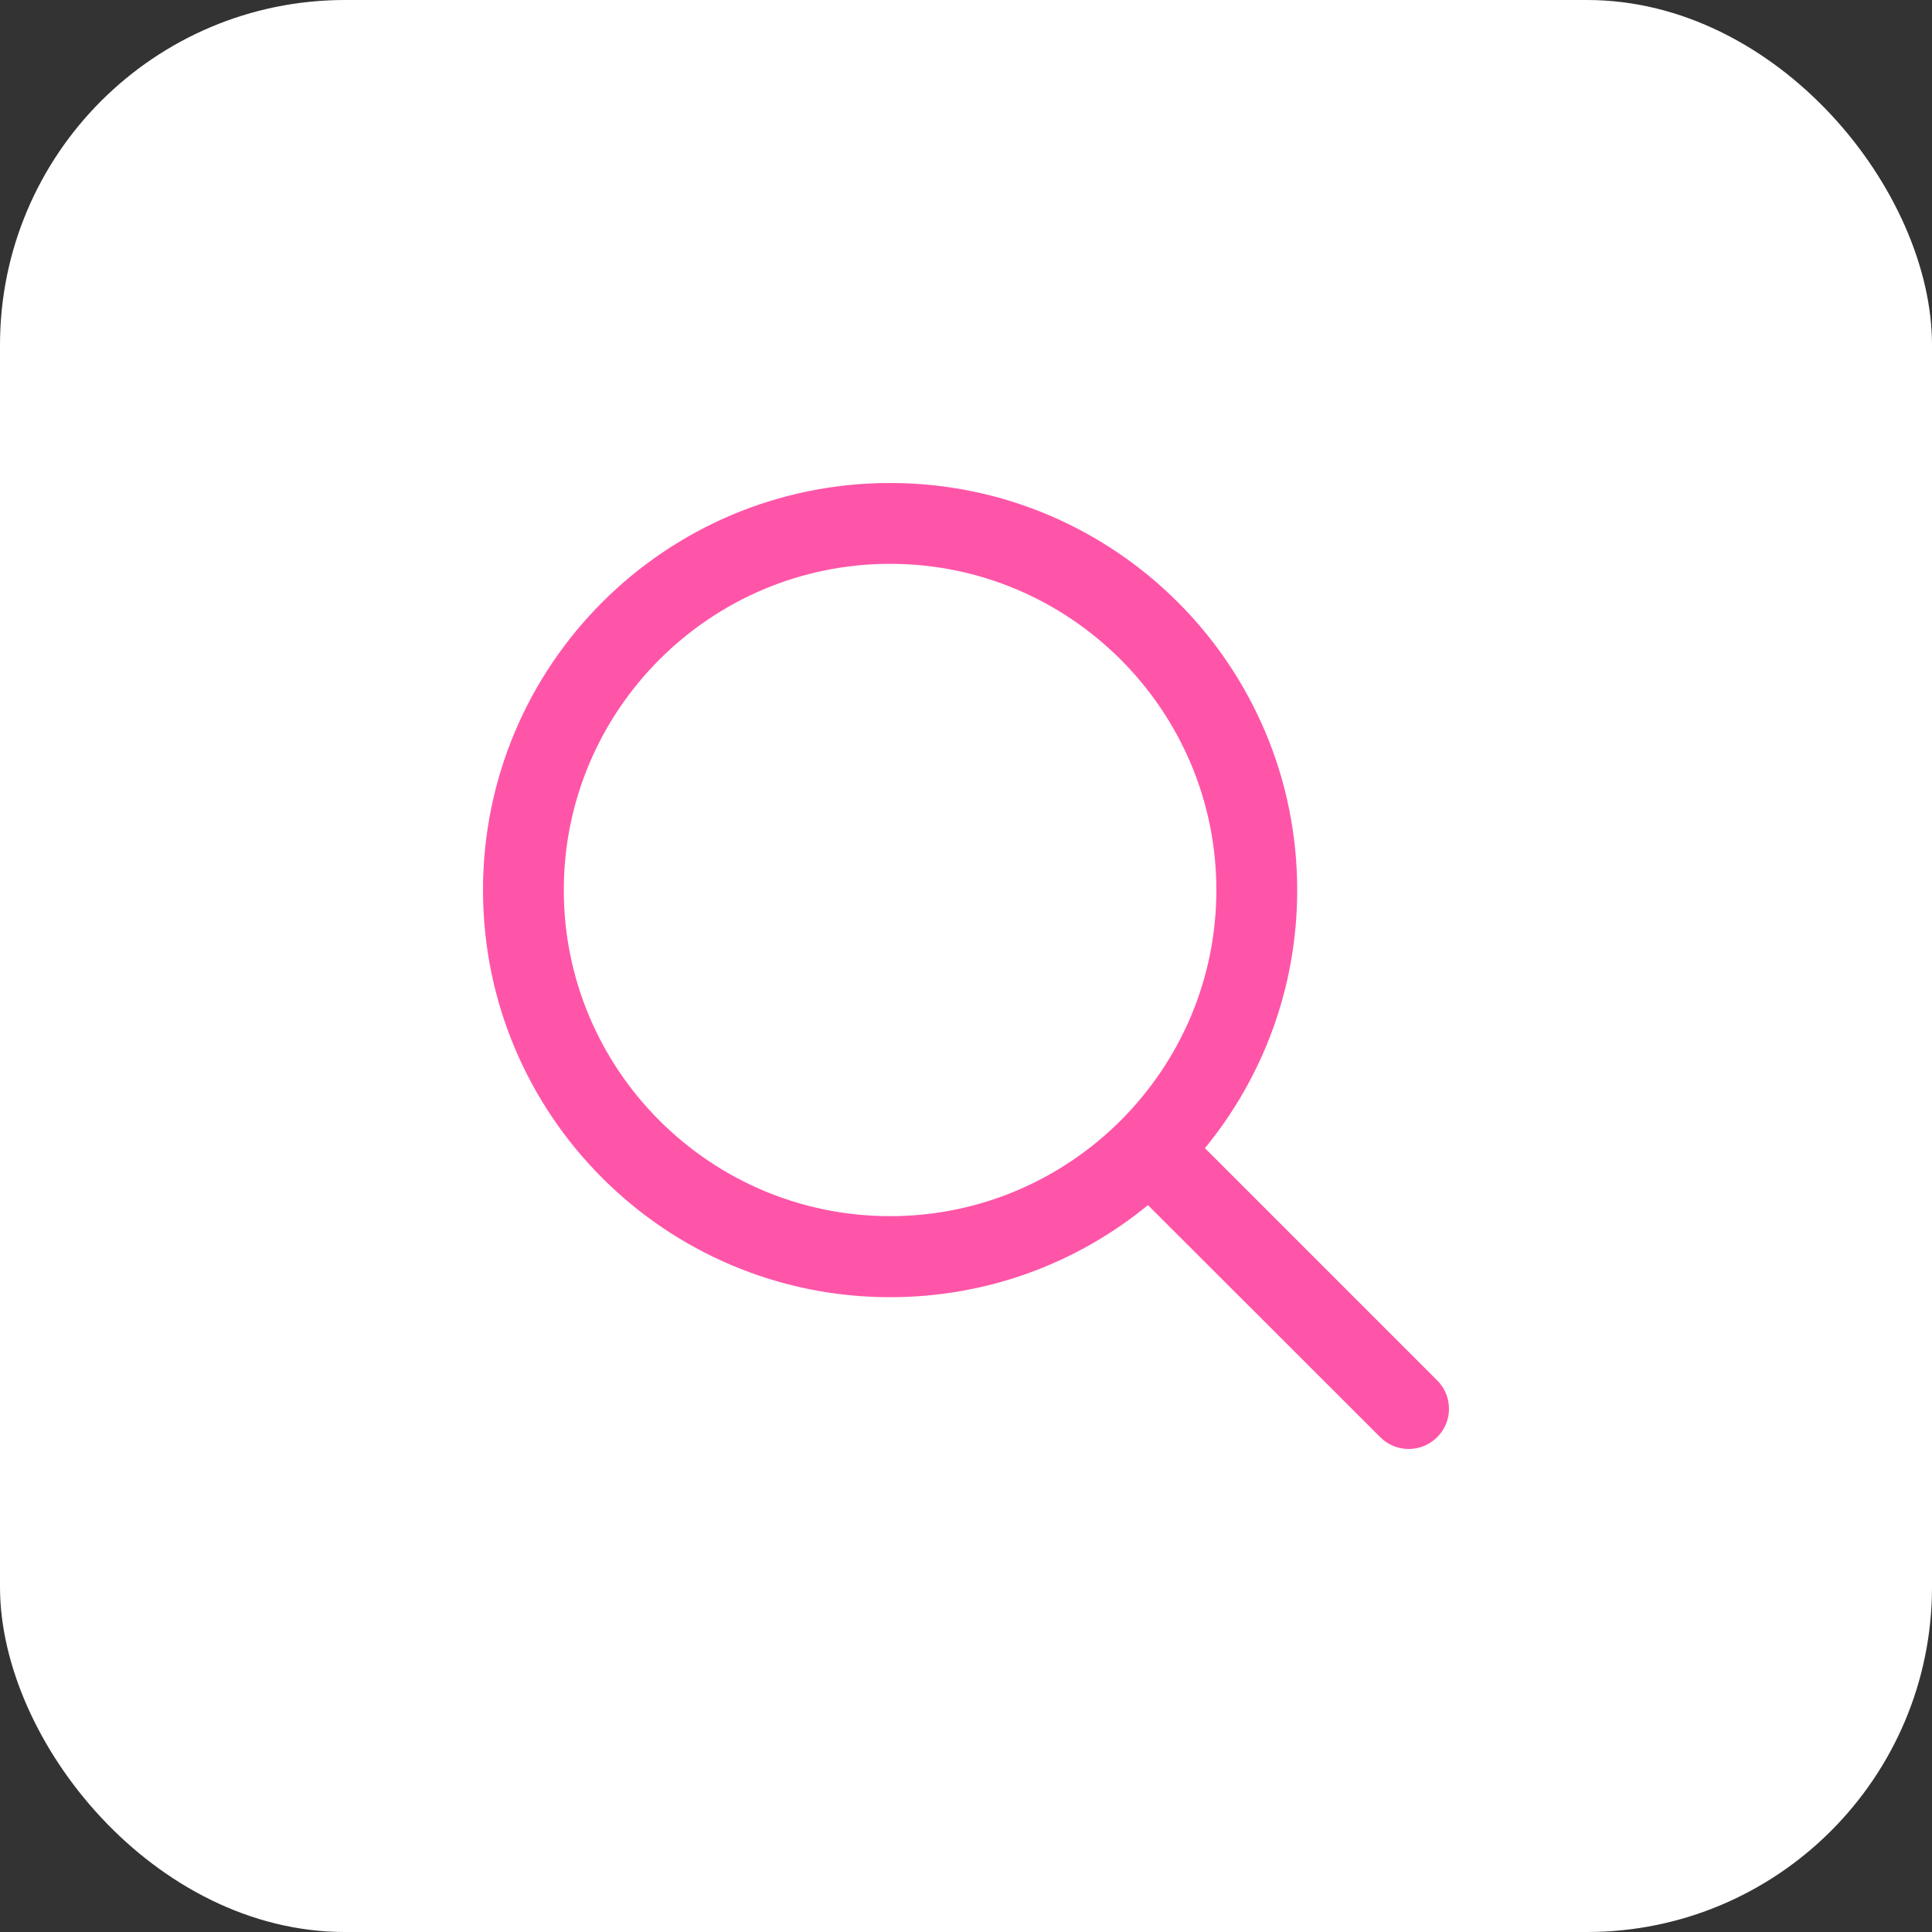 <svg width="56" height="56" viewBox="0 0 56 56" fill="none" xmlns="http://www.w3.org/2000/svg">
<rect x="0" y="0" width="56" height="56" fill="#333333" stroke="none"/>
<rect width="56" height="56" rx="10" fill="white"/>
<path fill-rule="evenodd" clip-rule="evenodd" d="M34.926 33.28L41.657 40.011C42.114 40.463 42.114 41.206 41.657 41.657C41.2 42.114 40.463 42.114 40.006 41.657L33.274 34.931C31.24 36.6 28.64 37.6 25.8 37.6C19.28 37.6 14 32.314 14 25.8C14 19.286 19.28 14 25.8 14C32.314 14 37.6 19.286 37.6 25.8C37.6 28.64 36.594 31.246 34.926 33.28ZM16.342 25.8C16.342 31.011 20.582 35.251 25.8 35.251C31.011 35.251 35.257 31.011 35.257 25.8C35.257 20.588 31.011 16.343 25.8 16.343C20.582 16.343 16.342 20.588 16.342 25.8Z" fill="#FF55A8"/>
</svg>
